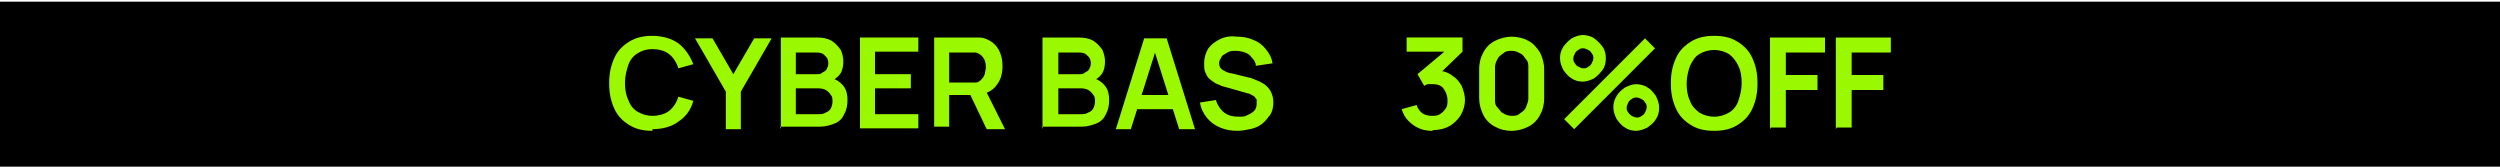 <?xml version="1.0" encoding="UTF-8"?>
<svg id="Layer_1" xmlns="http://www.w3.org/2000/svg" version="1.1" viewBox="0 0 300 20">
  <!-- Generator: Adobe Illustrator 29.5.1, SVG Export Plug-In . SVG Version: 2.1.0 Build 141)  -->
  <defs>
    <style>
      .st0 {
        fill: #9af800;
      }
    </style>
  </defs>
  <rect y=".2" width="300" height="20"/>
  <g>
    <g>
      <path class="st0" d="M171.8,15.7c-.5,0-1.1-.1-1.5-.3-.5-.2-.9-.5-1.3-.9s-.6-.8-.8-1.4l1.8-.5c.1.4.4.8.7,1s.7.3,1.1.3c.4,0,.7,0,1-.2.3-.2.5-.4.7-.7.2-.3.2-.6.2-1,0-.5-.2-1-.5-1.4-.3-.4-.8-.5-1.3-.5s-.3,0-.5,0c-.2,0-.3.1-.5.2l-.8-1.4,3.7-3.1.2.4h-5.2v-1.7h6.7v1.7l-2.9,2.8v-.5c.6,0,1.2.2,1.7.6.5.3.8.7,1.1,1.2.2.5.4,1.1.4,1.7s-.2,1.3-.5,1.8-.8,1-1.3,1.3-1.2.5-1.9.5Z"/>
      <path class="st0" d="M181.4,15.7c-.8,0-1.5-.2-2-.5-.6-.3-1.1-.8-1.4-1.4s-.5-1.3-.5-2v-3.5c0-.8.2-1.5.5-2,.3-.6.8-1.1,1.4-1.4.6-.3,1.3-.5,2-.5s1.5.2,2,.5c.6.3,1,.8,1.4,1.4.3.6.5,1.3.5,2v3.5c0,.8-.2,1.5-.5,2-.3.6-.8,1.1-1.4,1.4s-1.3.5-2,.5ZM181.4,13.9c.4,0,.7,0,1-.3.3-.2.6-.4.7-.7s.3-.7.3-1v-3.8c0-.4,0-.7-.3-1-.2-.3-.4-.6-.7-.7-.3-.2-.7-.3-1-.3s-.7,0-1,.3c-.3.2-.6.4-.7.7-.2.3-.3.7-.3,1v3.8c0,.4,0,.7.3,1s.4.6.7.7c.3.2.7.3,1,.3Z"/>
      <path class="st0" d="M190,9.8c-.5,0-1-.1-1.4-.4-.4-.2-.7-.6-1-1-.2-.4-.4-.9-.4-1.4s.1-.9.4-1.4c.3-.4.6-.7,1-1,.4-.2.9-.4,1.3-.4s1,.1,1.4.4.7.6,1,1,.4.9.4,1.4-.1,1-.4,1.4-.6.7-1,1c-.4.2-.9.4-1.4.4ZM188.9,15.5l-1.2-1.2,9.7-9.7,1.2,1.2-9.7,9.7ZM190,8.2c.2,0,.4,0,.6-.2.2-.1.3-.2.4-.4.1-.2.2-.4.2-.6s0-.4-.2-.6c-.1-.2-.2-.3-.4-.4-.2-.1-.4-.2-.6-.2s-.4,0-.6.2c-.2.1-.3.2-.4.4-.1.2-.2.4-.2.6s0,.4.2.6c.1.2.2.3.4.4.2.1.4.2.6.2ZM196.4,15.7c-.5,0-1-.1-1.4-.4-.4-.2-.7-.6-1-1-.2-.4-.4-.9-.4-1.4s.1-.9.4-1.4.6-.7,1-1c.4-.2.9-.4,1.3-.4s1,.1,1.4.4c.4.2.7.6,1,1,.2.4.4.9.4,1.4s-.1,1-.4,1.4c-.2.4-.6.7-1,1-.4.2-.9.4-1.4.4ZM196.4,14.1c.2,0,.4,0,.6-.2.2-.1.3-.2.4-.4.1-.2.2-.4.2-.6s0-.4-.2-.6c-.1-.2-.2-.3-.4-.4-.2-.1-.4-.2-.6-.2s-.4,0-.6.2c-.2.1-.3.2-.4.4-.1.2-.2.4-.2.6s0,.4.2.6c.1.2.3.3.4.4.2.1.4.2.6.2Z"/>
      <path class="st0" d="M205.7,15.7c-1.1,0-2-.2-2.8-.7-.8-.5-1.4-1.1-1.8-2-.4-.9-.6-1.8-.6-3s.2-2.1.6-3c.4-.9,1-1.5,1.8-2,.8-.5,1.7-.7,2.8-.7s2,.2,2.8.7c.8.5,1.4,1.1,1.8,2,.4.9.6,1.8.6,3s-.2,2.1-.6,3c-.4.9-1,1.5-1.8,2-.8.5-1.7.7-2.8.7ZM205.7,14c.7,0,1.3-.2,1.8-.5s.9-.8,1.1-1.4.4-1.3.4-2.1-.1-1.5-.4-2.1-.6-1-1.1-1.4c-.5-.3-1.1-.5-1.8-.5-.7,0-1.3.2-1.8.5-.5.3-.8.8-1.1,1.4-.2.6-.4,1.3-.4,2.1s.1,1.5.4,2.1c.2.6.6,1,1.1,1.4.5.3,1.1.5,1.8.5Z"/>
      <path class="st0" d="M212.4,15.5V4.5h6.6v1.8h-4.7v2.7h3.8v1.8h-3.8v4.5h-1.8Z"/>
      <path class="st0" d="M220.3,15.5V4.5h6.6v1.8h-4.7v2.7h3.8v1.8h-3.8v4.5h-1.8Z"/>
    </g>
    <g>
      <path class="st0" d="M78.3,15.7c-1.1,0-2-.2-2.8-.7-.8-.5-1.4-1.1-1.8-2-.4-.9-.6-1.8-.6-3s.2-2.1.6-3,1-1.5,1.8-2c.8-.5,1.7-.7,2.8-.7s2.3.3,3.1.9c.8.6,1.4,1.5,1.8,2.5l-1.8.5c-.2-.7-.6-1.3-1.1-1.7s-1.2-.6-2-.6-1.3.2-1.8.5-.9.8-1.1,1.4c-.2.6-.4,1.3-.4,2.1,0,.8.1,1.5.4,2.1.2.6.6,1.1,1.1,1.4.5.3,1.1.5,1.8.5s1.5-.2,2-.6c.5-.4.9-1,1.1-1.7l1.8.5c-.3,1.1-.9,1.9-1.8,2.5-.8.6-1.9.9-3.1.9Z"/>
      <path class="st0" d="M87.1,15.5v-4.5l-3.7-6.4h2.1l2.5,4.3,2.5-4.3h2.1l-3.7,6.4v4.5h-1.8Z"/>
      <path class="st0" d="M93.7,15.5V4.5h4.3c.7,0,1.3.1,1.8.4.5.3.8.7,1.1,1.1.2.5.3.9.3,1.4s-.1,1.1-.4,1.5c-.3.4-.7.7-1.2.8v-.4c.7.2,1.2.5,1.6,1,.4.5.5,1.1.5,1.7s-.1,1.2-.4,1.7c-.2.5-.6.9-1.1,1.1s-1.1.4-1.8.4h-4.8ZM95.5,8.9h2.5c.3,0,.5,0,.7-.2.2-.1.4-.2.5-.4s.2-.4.2-.7-.1-.7-.4-.9c-.2-.3-.6-.4-1-.4h-2.5v2.6ZM95.5,13.7h2.7c.3,0,.6,0,.9-.2.3-.1.5-.3.6-.5.1-.2.2-.5.2-.8s0-.6-.2-.8c-.1-.2-.3-.4-.6-.6-.2-.1-.5-.2-.9-.2h-2.7v3.1Z"/>
      <path class="st0" d="M103.2,15.5V4.5h7v1.7h-5.2v2.7h4.3v1.7h-4.3v3.1h5.2v1.7h-7Z"/>
      <path class="st0" d="M112.1,15.5V4.5h4.5c.1,0,.2,0,.4,0,.2,0,.3,0,.5,0,.6,0,1.2.3,1.6.6.4.3.7.7.9,1.2.2.5.3,1,.3,1.6,0,.9-.2,1.7-.7,2.3-.4.6-1.1,1-2.1,1.2h-.8c0,0-2.8,0-2.8,0v3.8h-1.8ZM113.9,9.9h2.6c.1,0,.2,0,.3,0,.1,0,.2,0,.3,0,.3,0,.5-.2.7-.4.2-.2.3-.4.4-.7,0-.2.1-.5.1-.7s0-.5-.1-.7c0-.2-.2-.5-.4-.7-.2-.2-.4-.3-.7-.4-.1,0-.2,0-.3,0-.1,0-.2,0-.3,0h-2.6v3.7ZM118.4,15.5l-2.1-4.4,1.9-.4,2.4,4.8h-2.1Z"/>
      <path class="st0" d="M125.1,15.5V4.5h4.3c.7,0,1.3.1,1.8.4.5.3.8.7,1.1,1.1.2.5.3.9.3,1.4s-.1,1.1-.4,1.5c-.3.4-.7.7-1.2.8v-.4c.7.2,1.2.5,1.6,1,.4.5.5,1.1.5,1.7s-.1,1.2-.4,1.7c-.2.5-.6.9-1.1,1.1s-1.1.4-1.8.4h-4.8ZM127,8.9h2.5c.3,0,.5,0,.7-.2.2-.1.4-.2.5-.4s.2-.4.2-.7-.1-.7-.4-.9c-.2-.3-.6-.4-1-.4h-2.5v2.6ZM127,13.7h2.7c.3,0,.6,0,.9-.2.3-.1.5-.3.6-.5.1-.2.2-.5.2-.8s0-.6-.2-.8c-.1-.2-.3-.4-.6-.6-.2-.1-.5-.2-.9-.2h-2.7v3.1Z"/>
      <path class="st0" d="M133.9,15.5l3.4-10.9h2.7l3.4,10.9h-1.9l-3.1-9.8h.4l-3.1,9.8h-1.9ZM135.8,13.1v-1.7h5.7v1.7h-5.7Z"/>
      <path class="st0" d="M148.6,15.7c-.8,0-1.5-.1-2.2-.4s-1.2-.7-1.6-1.2c-.4-.5-.7-1.1-.8-1.8l1.9-.3c.2.6.5,1.1,1,1.5.5.4,1.1.5,1.7.5s.8,0,1.1-.2c.3-.1.6-.3.8-.5.2-.2.3-.5.3-.9s0-.3,0-.4c0-.1-.1-.2-.2-.3,0-.1-.2-.2-.4-.3s-.3-.2-.5-.2l-2.8-.8c-.2,0-.5-.2-.8-.3-.3-.1-.5-.3-.8-.5s-.5-.5-.6-.8c-.2-.3-.2-.7-.2-1.2,0-.7.2-1.3.5-1.8.4-.5.8-.8,1.4-1.1s1.3-.4,2-.3c.7,0,1.4.1,2,.4.6.2,1.1.6,1.5,1.1s.7,1,.8,1.7l-2,.3c0-.4-.2-.7-.5-1-.2-.3-.5-.5-.8-.6-.3-.1-.7-.2-1.1-.2-.4,0-.7,0-1,.2s-.6.3-.7.5-.3.5-.3.7,0,.5.2.7c.2.2.4.3.6.4s.5.2.7.2l2,.5c.3,0,.6.2.9.3.3.1.7.3,1,.5.3.2.6.5.8.9.2.4.3.8.3,1.3s-.1,1.1-.4,1.5-.6.8-1,1.1c-.4.3-.9.5-1.4.6s-1,.2-1.6.2Z"/>
    </g>
  </g>
</svg>